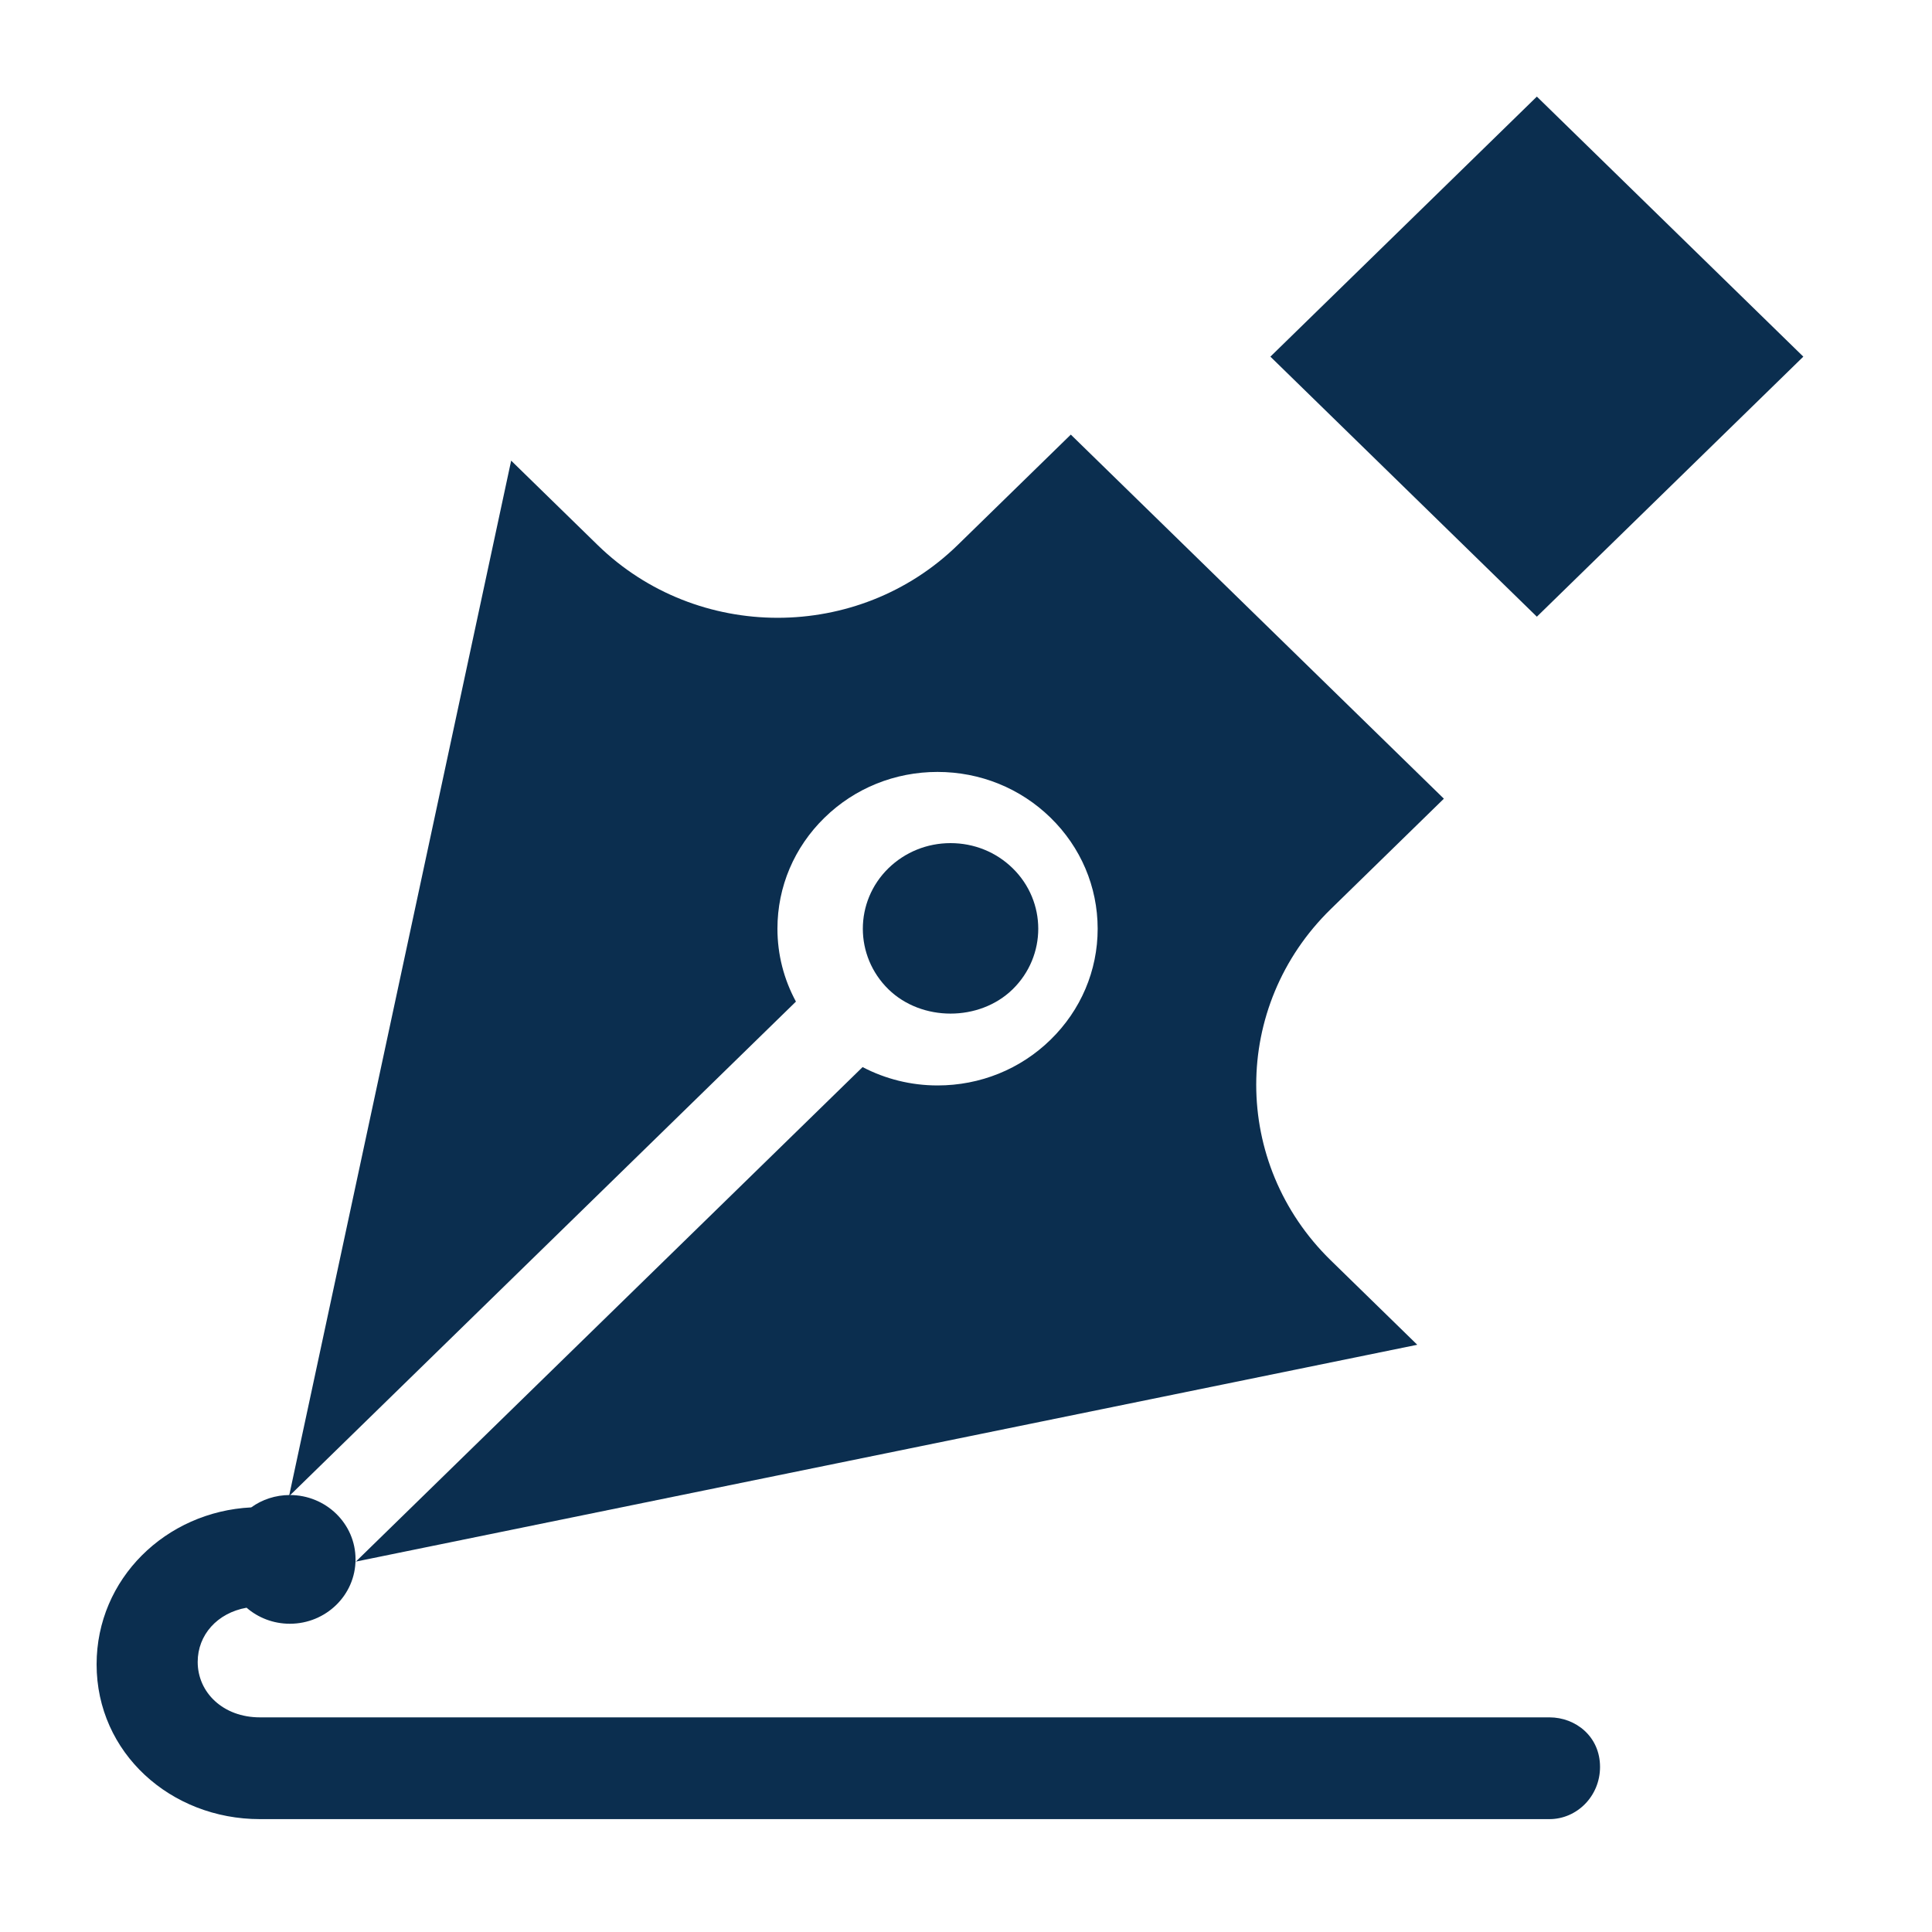 <svg xmlns="http://www.w3.org/2000/svg" width="40" height="40" viewBox="0 0 40 40" fill="none"><path fill-rule="evenodd" clip-rule="evenodd" d="M31.819 12.768L26.302 7.384L31.819 2L37.336 7.384L31.819 12.768Z" fill="#0B2E4F"></path><path fill-rule="evenodd" clip-rule="evenodd" d="M20.965 20.483C20.278 21.153 19.082 21.153 18.395 20.483C17.687 19.791 17.687 18.666 18.395 17.975C18.739 17.641 19.195 17.456 19.68 17.456C20.166 17.456 20.622 17.64 20.965 17.975C21.673 18.666 21.673 19.791 20.965 20.483Z" fill="#0B2E4F"></path><path fill-rule="evenodd" clip-rule="evenodd" d="M6.001 30.953C5.702 30.953 5.425 31.047 5.201 31.209C3.433 31.297 2 32.687 2 34.459C2 36.294 3.537 37.663 5.38 37.663H32.079C32.648 37.663 33.127 37.188 33.127 36.582C33.127 35.953 32.623 35.556 32.079 35.556H5.38C4.622 35.556 4.093 35.044 4.093 34.408C4.093 33.85 4.497 33.394 5.105 33.286C5.344 33.493 5.658 33.618 6.001 33.618C6.746 33.618 7.361 33.027 7.361 32.284C7.361 31.543 6.746 30.953 6.001 30.953Z" fill="#0B2E4F"></path><path fill-rule="evenodd" clip-rule="evenodd" d="M29.894 16.536L22.17 8.998L19.828 11.284C17.769 13.293 14.432 13.293 12.373 11.284L10.583 9.537L5.984 30.978L4.933 32.005C4.609 32.321 4.926 32.608 5.265 32.915C5.329 32.974 5.394 33.033 5.456 33.093C5.647 33.28 5.896 33.371 6.141 33.371C6.243 33.371 6.255 33.403 6.247 33.427C6.259 33.414 6.276 33.396 6.302 33.371L7.368 32.331L29.343 27.842L27.553 26.095C25.494 24.086 25.494 20.83 27.553 18.821L29.894 16.536ZM7.368 32.331L17.859 22.093C18.332 22.34 18.861 22.473 19.411 22.473C20.292 22.473 21.125 22.138 21.751 21.526C22.377 20.914 22.726 20.097 22.726 19.228C22.725 18.358 22.377 17.541 21.75 16.929C21.124 16.318 20.292 15.982 19.41 15.982C18.53 15.982 17.697 16.317 17.071 16.929C16.444 17.541 16.096 18.358 16.096 19.227C16.096 19.764 16.23 20.278 16.479 20.737L5.984 30.978L5.618 32.688L7.368 32.331Z" fill="#0B2E4F"></path></svg>